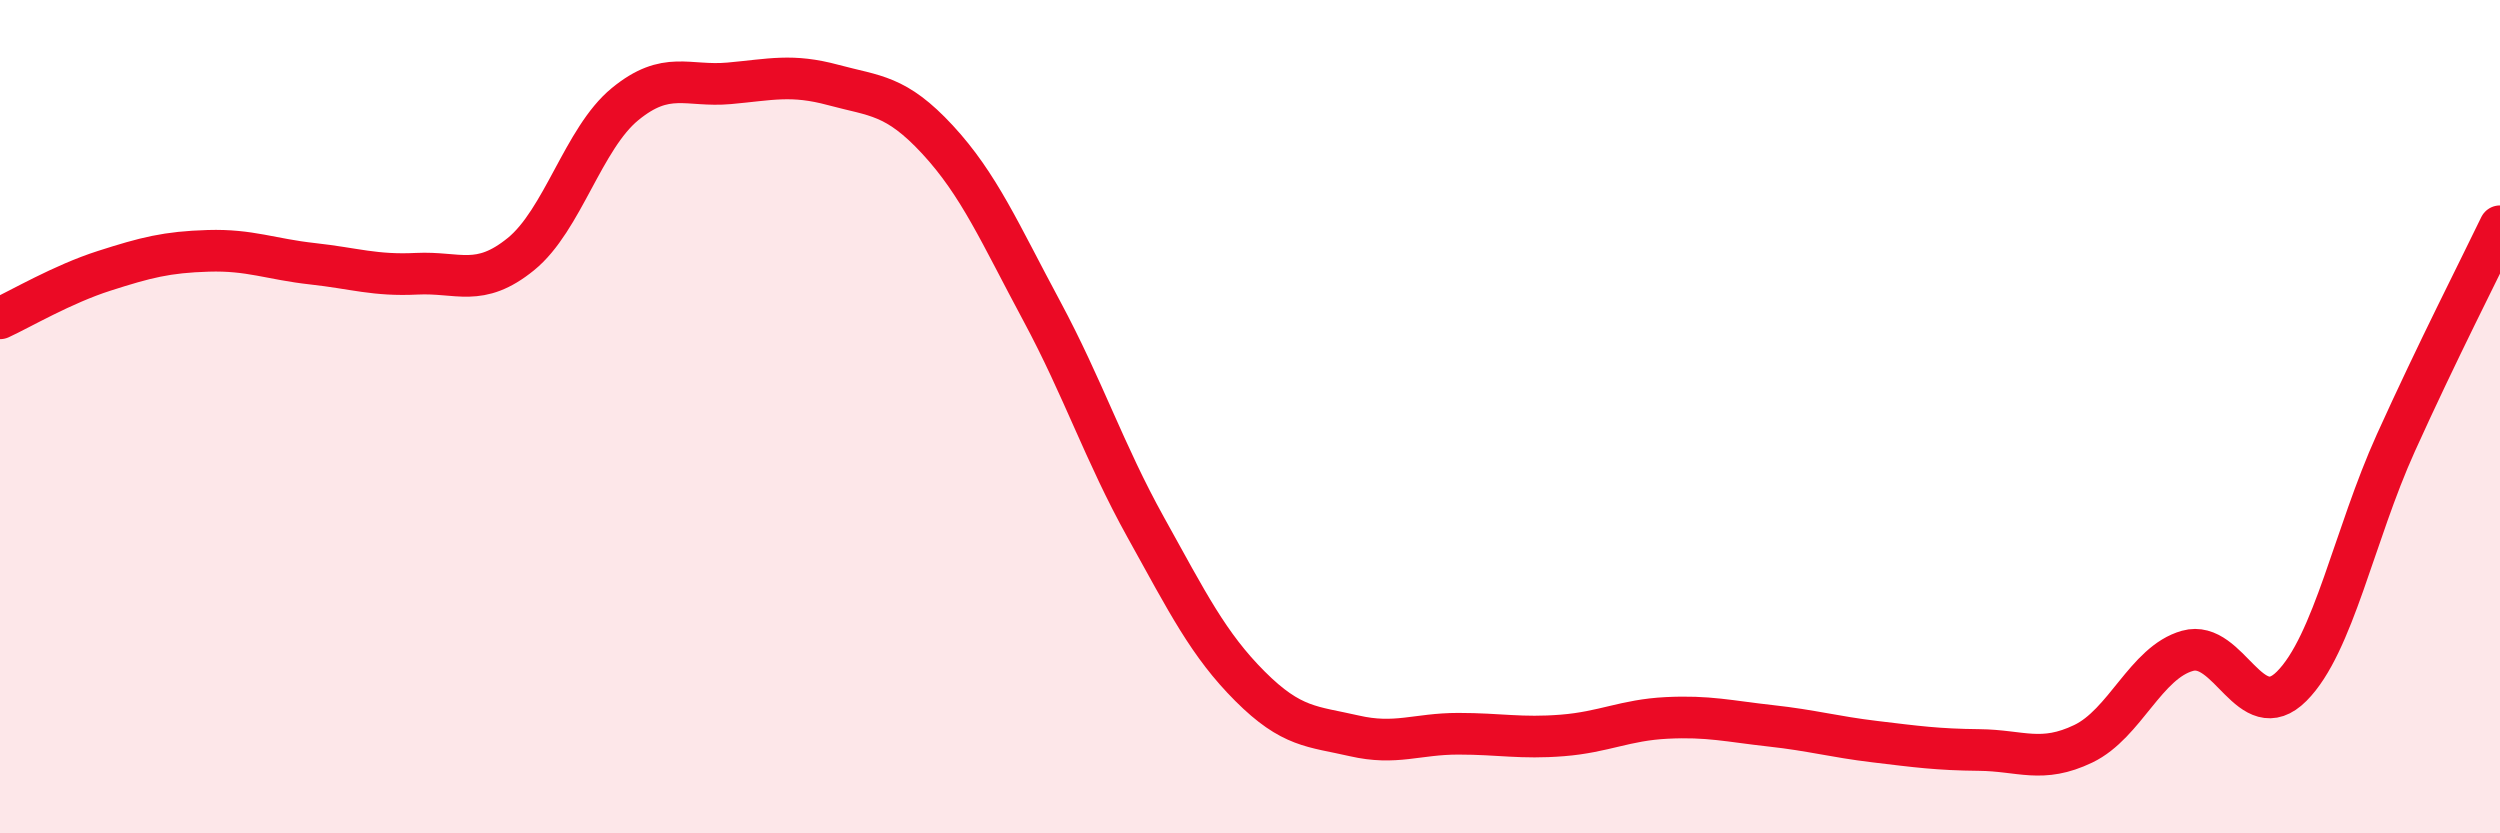 
    <svg width="60" height="20" viewBox="0 0 60 20" xmlns="http://www.w3.org/2000/svg">
      <path
        d="M 0,7.64 C 0.5,7.41 1.5,6.82 2.5,6.5 C 3.5,6.18 4,6.05 5,6.02 C 6,5.99 6.5,6.22 7.5,6.33 C 8.5,6.44 9,6.62 10,6.57 C 11,6.52 11.5,6.91 12.5,6.1 C 13.5,5.29 14,3.32 15,2.5 C 16,1.68 16.5,2.09 17.5,2 C 18.5,1.91 19,1.77 20,2.04 C 21,2.31 21.5,2.27 22.5,3.35 C 23.5,4.43 24,5.6 25,7.46 C 26,9.32 26.5,10.86 27.5,12.66 C 28.5,14.46 29,15.47 30,16.47 C 31,17.47 31.5,17.43 32.5,17.66 C 33.5,17.89 34,17.61 35,17.61 C 36,17.61 36.5,17.73 37.5,17.65 C 38.5,17.57 39,17.28 40,17.23 C 41,17.18 41.5,17.31 42.5,17.42 C 43.5,17.53 44,17.68 45,17.8 C 46,17.92 46.5,17.99 47.5,18 C 48.5,18.01 49,18.33 50,17.85 C 51,17.37 51.5,15.9 52.5,15.62 C 53.5,15.34 54,17.47 55,16.47 C 56,15.47 56.5,12.84 57.5,10.63 C 58.5,8.42 59.5,6.47 60,5.43L60 20L0 20Z"
        fill="#EB0A25"
        opacity="0.1"
        stroke-linecap="round"
        stroke-linejoin="round"
      />
      <path
        d="M 0,7.64 C 0.5,7.41 1.5,6.82 2.5,6.5 C 3.5,6.18 4,6.05 5,6.02 C 6,5.99 6.5,6.22 7.5,6.33 C 8.5,6.44 9,6.62 10,6.57 C 11,6.52 11.5,6.91 12.5,6.1 C 13.5,5.29 14,3.32 15,2.5 C 16,1.68 16.5,2.09 17.5,2 C 18.5,1.91 19,1.77 20,2.04 C 21,2.31 21.5,2.27 22.5,3.35 C 23.5,4.43 24,5.6 25,7.46 C 26,9.32 26.5,10.86 27.5,12.66 C 28.5,14.46 29,15.47 30,16.47 C 31,17.47 31.5,17.43 32.5,17.66 C 33.5,17.89 34,17.61 35,17.61 C 36,17.61 36.5,17.73 37.5,17.65 C 38.5,17.57 39,17.28 40,17.23 C 41,17.18 41.5,17.31 42.5,17.42 C 43.5,17.53 44,17.68 45,17.8 C 46,17.92 46.5,17.99 47.5,18 C 48.5,18.01 49,18.33 50,17.85 C 51,17.37 51.5,15.9 52.5,15.62 C 53.5,15.34 54,17.47 55,16.47 C 56,15.47 56.5,12.84 57.5,10.63 C 58.5,8.42 59.5,6.47 60,5.43"
        stroke="#EB0A25"
        stroke-width="1"
        fill="none"
        stroke-linecap="round"
        stroke-linejoin="round"
      />
    </svg>
  